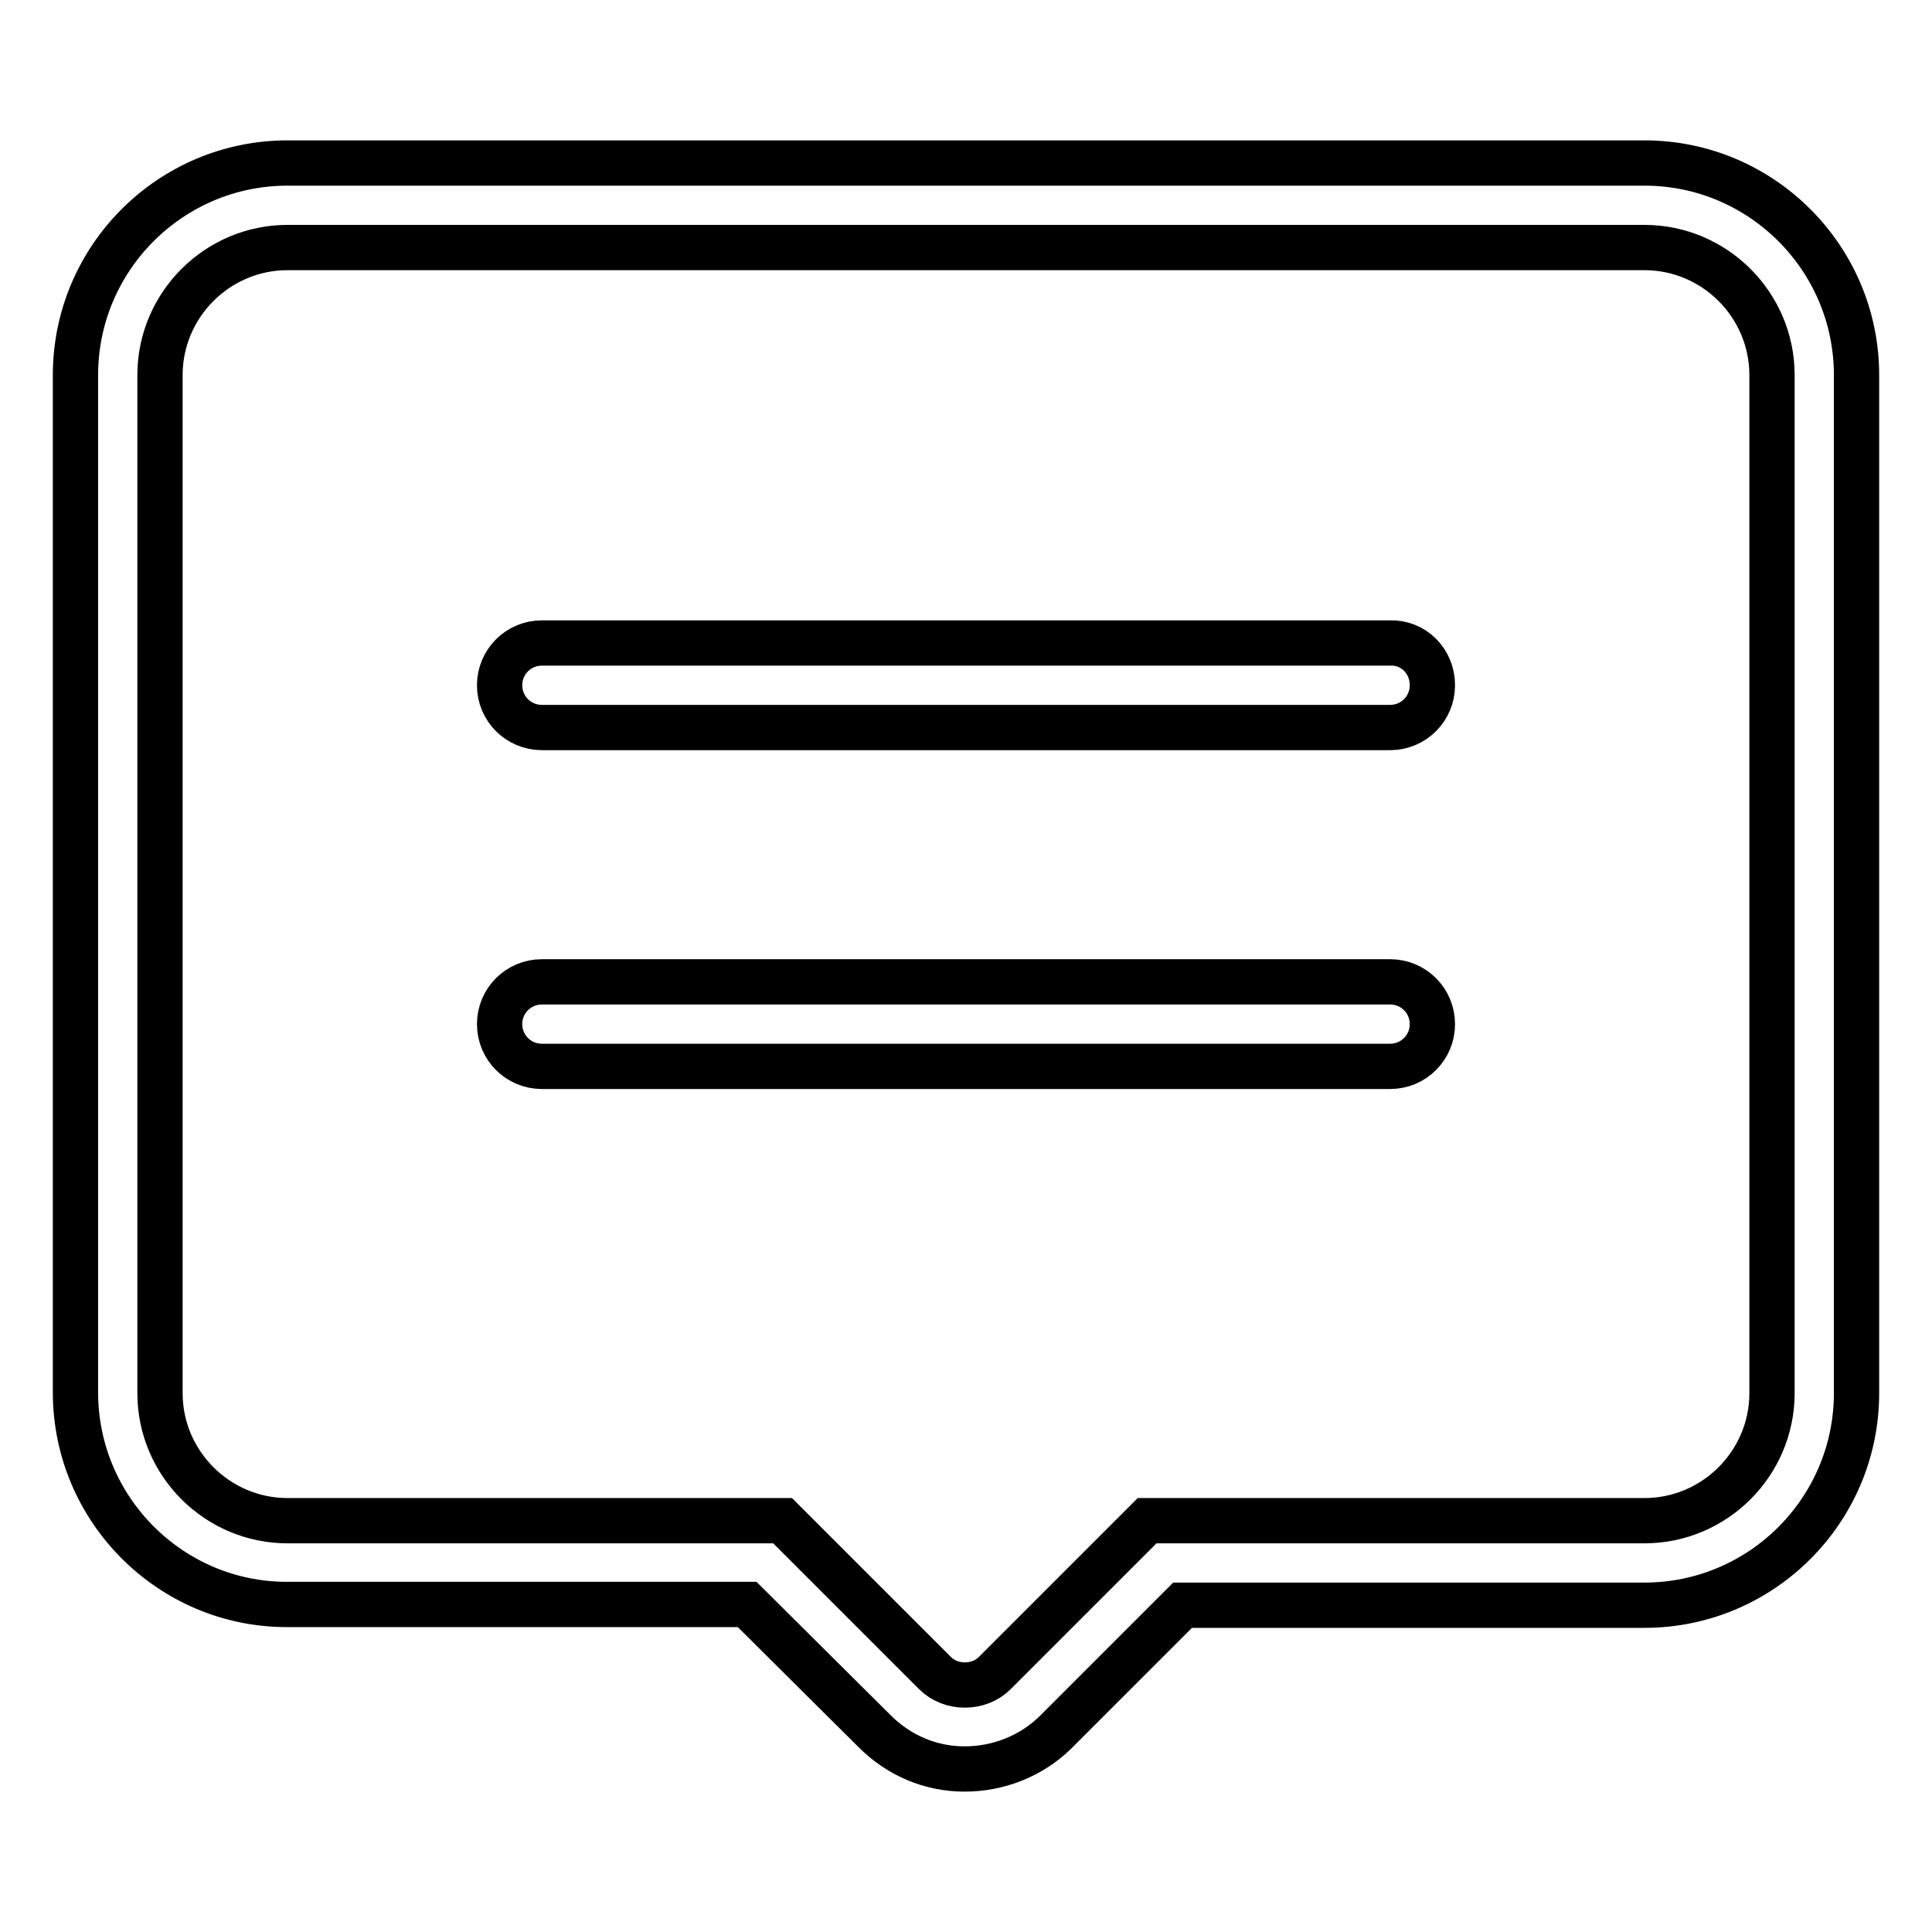 <?xml version="1.0" encoding="utf-8"?>
<!-- Svg Vector Icons : http://www.onlinewebfonts.com/icon -->
<!DOCTYPE svg PUBLIC "-//W3C//DTD SVG 1.1//EN" "http://www.w3.org/Graphics/SVG/1.1/DTD/svg11.dtd">
<svg version="1.1" xmlns="http://www.w3.org/2000/svg" xmlns:xlink="http://www.w3.org/1999/xlink" x="0px" y="0px" viewBox="0 0 256 256" enable-background="new 0 0 256 256" xml:space="preserve">
<g> <path stroke-width="6" fill-opacity="0" stroke="#000000"  d="M189.8,135.7c0,3.1-2.5,5.6-5.6,5.6H71.8c-3.1,0-5.6-2.5-5.6-5.6s2.5-5.6,5.6-5.6h112.4 C187.3,130.1,189.8,132.6,189.8,135.7z M189.8,90.8c0,3.1-2.5,5.6-5.6,5.6H71.8c-3.1,0-5.6-2.5-5.6-5.6s2.5-5.6,5.6-5.6h112.4 C187.3,85.1,189.8,87.6,189.8,90.8z M127.8,234.4c-4.5,0-8.7-1.8-11.9-5L99,212.6h-61C22.6,212.6,10,200,10,184.5V49.7 c0-15.5,12.6-28.1,28.1-28.1h179.8c15.5,0,28.1,12.6,28.1,28.1v134.9c0,15.5-12.6,28.1-28.1,28.1h-61.2l-16.9,16.9 C136.6,232.7,132.3,234.4,127.8,234.4z M38.1,32.8c-9.3,0-16.9,7.6-16.9,16.9v134.9c0,9.3,7.6,16.9,16.9,16.9h65.6l20.2,20.2 c2.1,2.1,5.8,2.1,7.9,0l20.2-20.2h65.9c9.3,0,16.9-7.6,16.9-16.9V49.7c0-9.3-7.6-16.9-16.9-16.9H38.1z"/></g>
</svg>